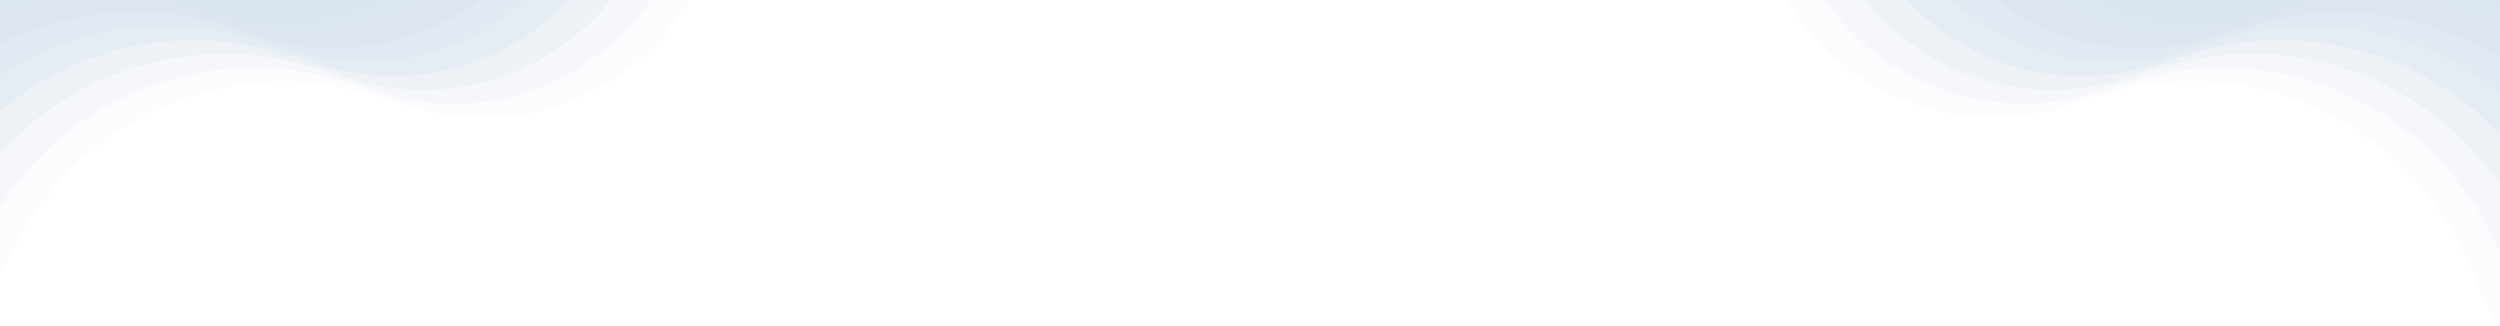 <svg width="1280" height="167" viewBox="0 0 1280 167" fill="none" xmlns="http://www.w3.org/2000/svg">
<g clip-path="url(#clip0_43477_290067)">
<g opacity="0.15">
<path opacity="0.1" d="M1267.63 140.823L1259.9 126.271C1244.05 94.934 1217.87 69.925 1185.76 55.444C1153.66 40.963 1117.58 37.892 1083.6 46.747L1067.32 51.166C1051.76 57.376 1035.1 60.444 1018.3 60.19C1001.55 59.937 985.007 56.246 969.714 49.348C954.421 42.45 940.706 32.494 929.425 20.102C918.119 7.68 909.391 -6.839 903.748 -22.613L896.576 -37.609C880.718 -68.947 854.538 -93.956 822.433 -108.437C790.328 -122.918 754.253 -125.989 720.267 -117.134L704.119 -113.003C681.128 -103.524 655.75 -101.235 631.344 -106.437C606.938 -111.639 584.655 -124.087 567.445 -142.134C550.273 -160.445 538.916 -183.384 534.811 -208.049C530.851 -233.04 534.27 -258.6 544.651 -281.615C555.033 -304.631 571.929 -324.111 593.283 -337.685C614.489 -350.933 639.201 -357.604 664.292 -356.852C689.211 -355.896 713.291 -347.432 733.345 -332.58C753.399 -317.728 768.48 -297.189 776.593 -273.682L783.575 -259.809C799.599 -228.173 826.038 -202.926 858.457 -188.304C890.875 -173.681 927.3 -170.573 961.62 -179.501L976.641 -183.449C992.418 -189.761 1009.33 -192.839 1026.36 -192.5C1043.12 -192.247 1059.66 -188.556 1074.95 -181.658C1090.25 -174.76 1103.96 -164.804 1115.24 -152.411C1126.53 -139.893 1135.22 -125.275 1140.79 -109.409L1148.06 -95.406C1163.95 -63.649 1190.37 -38.292 1222.83 -23.65C1255.29 -9.008 1291.79 -5.986 1326.11 -15.098L1340.71 -18.889C1363.68 -28.481 1389.06 -30.9 1413.52 -25.828C1437.89 -20.716 1460.13 -8.268 1477.22 9.824C1494.52 28.134 1505.98 51.126 1510.15 75.87C1513.82 101.084 1509.98 126.776 1499.11 149.764C1488.82 172.778 1471.93 192.229 1450.55 205.689C1429.34 219.166 1404.45 225.811 1379.25 224.725C1354.37 223.891 1330.32 215.457 1310.36 200.57C1290.37 185.595 1275.38 164.963 1267.37 141.398" fill="#0F5299"/>
<path opacity="0.2" d="M1282.83 133.727L1275.11 119.175C1259.25 87.838 1233.07 62.828 1200.97 48.347C1168.86 33.866 1132.79 30.795 1098.8 39.65L1082.52 44.069C1066.96 50.28 1050.3 53.347 1033.51 53.094C1016.75 52.84 1000.21 49.149 984.919 42.252C969.626 35.354 955.911 25.397 944.631 13.005C933.324 0.583 924.596 -13.936 918.953 -29.71L911.781 -44.706C895.923 -76.043 869.743 -101.053 837.638 -115.534C805.533 -130.015 769.458 -133.086 735.472 -124.231L719.324 -120.099C696.333 -110.621 670.955 -108.331 646.549 -113.533C622.143 -118.735 599.86 -131.184 582.65 -149.23C565.478 -167.541 554.122 -190.48 550.016 -215.146C546.056 -240.137 549.475 -265.696 559.856 -288.712C570.238 -311.728 587.134 -331.208 608.488 -344.781C629.694 -358.03 654.406 -364.7 679.497 -363.948C704.416 -362.993 728.496 -354.529 748.55 -339.677C768.604 -324.825 783.685 -304.286 791.798 -280.778L798.78 -266.906C814.804 -235.27 841.243 -210.023 873.662 -195.4C906.08 -180.778 942.505 -177.67 976.825 -186.597L991.846 -190.546C1007.62 -196.858 1024.53 -199.936 1041.57 -199.597C1058.32 -199.344 1074.87 -195.653 1090.16 -188.755C1105.45 -181.857 1119.17 -171.9 1130.45 -159.508C1141.74 -146.99 1150.42 -132.371 1156 -116.506L1163.27 -102.502C1179.15 -70.745 1205.57 -45.388 1238.04 -30.747C1270.5 -16.105 1306.99 -13.083 1341.31 -22.194L1355.91 -25.986C1378.88 -35.577 1404.27 -37.997 1428.72 -32.925C1453.1 -27.813 1475.34 -15.365 1492.43 2.727C1509.73 21.038 1521.19 44.029 1525.35 68.773C1529.02 93.987 1525.19 119.68 1514.32 142.667C1504.03 165.681 1487.13 185.133 1465.75 198.592C1444.55 212.069 1419.66 218.714 1394.45 217.628C1369.58 216.794 1345.53 208.361 1325.56 193.474C1305.57 178.498 1290.58 157.867 1282.57 134.302" fill="#0F5299"/>
<path opacity="0.3" d="M1298.04 126.63L1290.31 112.078C1274.46 80.741 1248.28 55.732 1216.17 41.25C1184.07 26.769 1147.99 23.698 1114.01 32.553L1097.73 36.972C1082.17 43.183 1065.51 46.25 1048.71 45.997C1031.96 45.743 1015.42 42.052 1000.12 35.154C984.831 28.257 971.116 18.3 959.836 5.908C948.529 -6.514 939.801 -21.033 934.158 -36.807L926.986 -51.803C911.129 -83.14 884.949 -108.15 852.843 -122.631C820.738 -137.112 784.663 -140.183 750.677 -131.328L734.529 -127.196C711.538 -117.718 686.16 -115.429 661.754 -120.631C637.348 -125.833 615.065 -138.281 597.855 -156.328C580.683 -174.638 569.327 -197.577 565.221 -222.243C561.261 -247.234 564.68 -272.793 575.061 -295.809C585.443 -318.825 602.339 -338.305 623.693 -351.879C644.899 -365.127 669.611 -371.797 694.702 -371.046C719.621 -370.09 743.701 -361.626 763.755 -346.774C783.809 -331.922 798.89 -311.383 807.003 -287.876L813.985 -274.003C830.009 -242.367 856.449 -217.12 888.867 -202.497C921.285 -187.875 957.71 -184.767 992.031 -193.695L1007.05 -197.643C1022.83 -203.955 1039.74 -207.033 1056.77 -206.694C1073.53 -206.441 1090.07 -202.75 1105.36 -195.852C1120.66 -188.954 1134.37 -178.997 1145.65 -166.605C1156.94 -154.087 1165.63 -139.468 1171.2 -123.603L1178.47 -109.599C1194.36 -77.842 1220.78 -52.485 1253.24 -37.843C1285.7 -23.202 1322.2 -20.18 1356.52 -29.291L1371.12 -33.083C1394.09 -42.674 1419.47 -45.094 1443.93 -40.022C1468.3 -34.91 1490.55 -22.462 1507.63 -4.37C1524.93 13.941 1536.39 36.932 1540.56 61.676C1544.23 86.89 1540.39 112.583 1529.52 135.57C1519.23 158.585 1502.34 178.036 1480.96 191.495C1459.75 204.972 1434.86 211.618 1409.66 210.531C1384.79 209.697 1360.73 201.264 1340.77 186.377C1320.78 171.401 1305.79 150.77 1297.78 127.205" fill="#0F5299"/>
<path opacity="0.4" d="M1313.24 119.533L1305.52 104.981C1289.66 73.644 1263.48 48.635 1231.38 34.154C1199.27 19.672 1163.2 16.601 1129.21 25.456L1112.93 29.875C1097.37 36.086 1080.71 39.153 1063.92 38.9C1047.16 38.647 1030.62 34.956 1015.33 28.058C1000.04 21.16 986.321 11.204 975.041 -1.189C963.735 -13.611 955.007 -28.129 949.363 -43.904L942.191 -58.9C926.334 -90.237 900.154 -115.246 868.048 -129.727C835.943 -144.209 799.868 -147.28 765.882 -138.425L749.734 -134.293C726.743 -124.815 701.365 -122.525 676.959 -127.727C652.553 -132.929 630.27 -145.378 613.06 -163.424C595.888 -181.735 584.532 -204.674 580.426 -229.34C576.466 -254.331 579.885 -279.89 590.266 -302.906C600.648 -325.922 617.544 -345.402 638.898 -358.975C660.104 -372.224 684.816 -378.894 709.908 -378.142C734.826 -377.186 758.906 -368.722 778.96 -353.871C799.014 -339.019 814.095 -318.48 822.208 -294.972L829.19 -281.099C845.215 -249.464 871.654 -224.217 904.072 -209.594C936.49 -194.972 972.915 -191.864 1007.24 -200.791L1022.26 -204.74C1038.03 -211.052 1054.94 -214.13 1071.98 -213.79C1088.73 -213.537 1105.28 -209.846 1120.57 -202.948C1135.86 -196.05 1149.58 -186.094 1160.86 -173.702C1172.15 -161.184 1180.84 -146.565 1186.41 -130.699L1193.68 -116.696C1209.56 -84.939 1235.98 -59.582 1268.45 -44.94C1300.91 -30.298 1337.4 -27.276 1371.72 -36.388L1386.32 -40.179C1409.29 -49.771 1434.68 -52.19 1459.13 -47.118C1483.51 -42.007 1505.75 -29.559 1522.84 -11.466C1540.14 6.844 1551.6 29.835 1555.76 54.58C1559.44 79.794 1555.6 105.486 1544.73 128.473C1534.44 151.488 1517.54 170.939 1496.16 184.399C1474.96 197.876 1450.07 204.521 1424.86 203.435C1399.99 202.601 1375.94 194.167 1355.97 179.28C1335.98 164.305 1320.99 143.673 1312.98 120.108" fill="#0F5299"/>
<path opacity="0.5" d="M1328.45 112.436L1320.73 97.884C1304.87 66.547 1278.69 41.538 1246.58 27.057C1214.48 12.575 1178.4 9.505 1144.42 18.36L1128.14 22.779C1112.58 28.989 1095.92 32.056 1079.13 31.803C1062.37 31.55 1045.83 27.859 1030.54 20.961C1015.24 14.063 1001.53 4.107 990.248 -8.286C978.941 -20.707 970.213 -35.226 964.57 -51.001L957.398 -65.997C941.54 -97.334 915.361 -122.343 883.255 -136.824C851.15 -151.306 815.075 -154.376 781.089 -145.521L764.941 -141.39C741.95 -131.912 716.572 -129.622 692.166 -134.824C667.76 -140.026 645.477 -152.474 628.267 -170.521C611.095 -188.832 599.739 -211.771 595.633 -236.436C591.674 -261.428 595.092 -286.987 605.474 -310.003C615.855 -333.019 632.751 -352.499 654.105 -366.072C675.311 -379.321 700.023 -385.991 725.115 -385.239C750.033 -384.283 774.113 -375.819 794.167 -360.967C814.221 -346.116 829.302 -325.576 837.415 -302.069L844.397 -288.196C860.421 -256.56 886.861 -231.313 919.279 -216.691C951.697 -202.069 988.122 -198.96 1022.44 -207.888L1037.46 -211.837C1053.24 -218.149 1070.15 -221.227 1087.19 -220.887C1103.94 -220.634 1120.48 -216.943 1135.78 -210.045C1151.07 -203.147 1164.78 -193.191 1176.06 -180.799C1187.36 -168.281 1196.04 -153.662 1201.61 -137.796L1208.88 -123.793C1224.77 -92.036 1251.19 -66.679 1283.65 -52.037C1316.11 -37.395 1352.61 -34.373 1386.93 -43.485L1401.53 -47.276C1424.5 -56.868 1449.88 -59.287 1474.34 -54.215C1498.72 -49.103 1520.96 -36.656 1538.05 -18.563C1555.34 -0.253 1566.81 22.738 1570.97 47.483C1574.64 72.697 1570.81 98.389 1559.94 121.376C1549.64 144.391 1532.75 163.842 1511.37 177.302C1490.16 190.779 1465.27 197.424 1440.07 196.338C1415.2 195.504 1391.14 187.07 1371.18 172.183C1351.19 157.208 1336.2 136.576 1328.19 113.011" fill="#0F5299"/>
<path opacity="0.6" d="M1343.65 105.34L1335.93 90.788C1320.07 59.451 1293.89 34.441 1261.79 19.96C1229.68 5.479 1193.61 2.408 1159.62 11.263L1143.35 15.682C1127.79 21.892 1111.13 24.96 1094.33 24.706C1077.58 24.453 1061.03 20.762 1045.74 13.864C1030.45 6.966 1016.73 -2.99 1005.45 -15.382C994.147 -27.804 985.419 -42.323 979.775 -58.097L972.603 -73.093C956.746 -104.43 930.566 -129.44 898.46 -143.921C866.355 -158.402 830.28 -161.473 796.294 -152.618L780.146 -148.486C757.156 -139.008 731.777 -136.719 707.371 -141.921C682.965 -147.123 660.682 -159.571 643.472 -177.618C626.3 -195.928 614.944 -218.867 610.838 -243.533C606.879 -268.524 610.297 -294.083 620.679 -317.099C631.06 -340.115 647.956 -359.595 669.31 -373.169C690.517 -386.417 715.228 -393.088 740.32 -392.336C765.238 -391.38 789.319 -382.916 809.372 -368.064C829.426 -353.212 844.507 -332.673 852.62 -309.166L859.602 -295.293C875.627 -263.657 902.066 -238.41 934.484 -223.788C966.902 -209.165 1003.33 -206.057 1037.65 -214.985L1052.67 -218.933C1068.45 -225.245 1085.36 -228.323 1102.39 -227.984C1119.15 -227.731 1135.69 -224.04 1150.98 -217.142C1166.27 -210.244 1179.99 -200.288 1191.27 -187.895C1202.56 -175.377 1211.25 -160.759 1216.82 -144.893L1224.09 -130.89C1239.97 -99.132 1266.4 -73.776 1298.86 -59.134C1331.32 -44.492 1367.81 -41.47 1402.13 -50.581L1416.74 -54.373C1439.7 -63.965 1465.09 -66.384 1489.55 -61.312C1513.92 -56.2 1536.16 -43.752 1553.25 -25.66C1570.55 -7.35 1582.01 15.642 1586.17 40.386C1589.85 65.6 1586.01 91.293 1575.14 114.28C1564.85 137.294 1547.96 156.745 1526.57 170.205C1505.37 183.682 1480.48 190.327 1455.27 189.241C1430.4 188.407 1406.35 179.974 1386.38 165.087C1366.4 150.111 1351.41 129.479 1343.39 105.914" fill="#0F5299"/>
<path opacity="0.7" d="M1358.86 98.243L1351.14 83.691C1335.28 52.354 1309.1 27.345 1276.99 12.863C1244.89 -1.618 1208.81 -4.689 1174.83 4.166L1158.55 8.585C1142.99 14.796 1126.33 17.863 1109.54 17.61C1092.78 17.357 1076.24 13.665 1060.95 6.768C1045.65 -0.13 1031.94 -10.087 1020.66 -22.479C1009.35 -34.901 1000.62 -49.42 994.98 -65.194L987.808 -80.19C971.951 -111.527 945.771 -136.536 913.665 -151.018C881.56 -165.499 845.485 -168.57 811.499 -159.715L795.351 -155.583C772.361 -146.105 746.982 -143.815 722.576 -149.017C698.17 -154.219 675.887 -166.668 658.677 -184.714C641.506 -203.025 630.149 -225.964 626.044 -250.63C622.084 -275.621 625.502 -301.18 635.884 -324.196C646.265 -347.212 663.161 -366.692 684.515 -380.265C705.722 -393.514 730.433 -400.184 755.525 -399.432C780.443 -398.477 804.524 -390.012 824.577 -375.161C844.631 -360.309 859.712 -339.77 867.825 -316.262L874.807 -302.39C890.832 -270.754 917.271 -245.507 949.689 -230.884C982.107 -216.262 1018.53 -213.154 1052.85 -222.081L1067.87 -226.03C1083.65 -232.342 1100.56 -235.42 1117.6 -235.081C1134.35 -234.827 1150.89 -231.136 1166.19 -224.239C1181.48 -217.341 1195.19 -207.384 1206.47 -194.992C1217.77 -182.474 1226.45 -167.855 1232.02 -151.99L1239.29 -137.986C1255.18 -106.229 1281.6 -80.872 1314.06 -66.231C1346.52 -51.589 1383.02 -48.566 1417.34 -57.678L1431.94 -61.47C1454.91 -71.061 1480.3 -73.481 1504.75 -68.409C1529.13 -63.297 1551.37 -50.849 1568.46 -32.757C1585.75 -14.446 1597.22 8.545 1601.38 33.289C1605.05 58.503 1601.22 84.196 1590.35 107.183C1580.05 130.198 1563.16 149.649 1541.78 163.108C1520.57 176.585 1495.68 183.231 1470.48 182.144C1445.61 181.31 1421.55 172.877 1401.59 157.99C1381.6 143.014 1366.61 122.383 1358.6 98.818" fill="#0F5299"/>
<path opacity="0.8" d="M1374.06 91.146L1366.34 76.594C1350.49 45.257 1324.31 20.247 1292.2 5.766C1260.09 -8.715 1224.02 -11.786 1190.03 -2.931L1173.76 1.488C1158.2 7.699 1141.54 10.766 1124.74 10.513C1107.99 10.259 1091.44 6.568 1076.15 -0.33C1060.86 -7.228 1047.14 -17.184 1035.86 -29.576C1024.56 -41.998 1015.83 -56.517 1010.19 -72.291L1003.01 -87.287C987.156 -118.624 960.976 -143.634 928.871 -158.115C896.765 -172.596 860.69 -175.667 826.704 -166.812L810.556 -162.681C787.566 -153.202 762.187 -150.913 737.781 -156.115C713.375 -161.317 691.092 -173.765 673.882 -191.812C656.71 -210.123 645.354 -233.062 641.249 -257.727C637.289 -282.719 640.707 -308.278 651.089 -331.294C661.47 -354.309 678.366 -373.79 699.72 -387.363C720.927 -400.612 745.639 -407.282 770.73 -406.53C795.649 -405.574 819.729 -397.11 839.782 -382.258C859.836 -367.406 874.918 -346.867 883.03 -323.36L890.012 -309.487C906.037 -277.851 932.476 -252.604 964.894 -237.982C997.312 -223.359 1033.74 -220.251 1068.06 -229.179L1083.08 -233.127C1098.86 -239.439 1115.77 -242.517 1132.8 -242.178C1149.56 -241.925 1166.1 -238.234 1181.39 -231.336C1196.68 -224.438 1210.4 -214.482 1221.68 -202.089C1232.97 -189.571 1241.66 -174.953 1247.23 -159.087L1254.5 -145.084C1270.39 -113.326 1296.81 -87.97 1329.27 -73.328C1361.73 -58.686 1398.23 -55.664 1432.55 -64.775L1447.15 -68.567C1470.11 -78.159 1495.5 -80.578 1519.96 -75.506C1544.33 -70.394 1566.57 -57.946 1583.66 -39.854C1600.96 -21.543 1612.42 1.448 1616.58 26.192C1620.26 51.406 1616.42 77.099 1605.55 100.086C1595.26 123.101 1578.37 142.552 1556.98 156.011C1535.78 169.488 1510.89 176.134 1485.69 175.047C1460.81 174.213 1436.76 165.78 1416.8 150.893C1396.81 135.917 1381.82 115.286 1373.8 91.721" fill="#0F5299"/>
<path opacity="0.9" d="M1389.27 84.049L1381.55 69.497C1365.69 38.16 1339.51 13.15 1307.41 -1.331C1275.3 -15.812 1239.23 -18.883 1205.24 -10.028L1188.96 -5.609C1173.4 0.602 1156.74 3.669 1139.95 3.416C1123.19 3.162 1106.65 -0.529 1091.36 -7.427C1076.07 -14.325 1062.35 -24.281 1051.07 -36.673C1039.76 -49.095 1031.04 -63.614 1025.39 -79.388L1018.22 -94.384C1002.36 -125.721 976.183 -150.731 944.078 -165.212C911.972 -179.693 875.897 -182.764 841.911 -173.909L825.763 -169.777C802.773 -160.299 777.394 -158.01 752.988 -163.212C728.582 -168.414 706.299 -180.862 689.089 -198.909C671.918 -217.219 660.561 -240.158 656.456 -264.824C652.496 -289.815 655.915 -315.374 666.296 -338.39C676.677 -361.406 693.573 -380.886 714.927 -394.46C736.134 -407.708 760.846 -414.379 785.937 -413.627C810.856 -412.671 834.936 -404.207 854.989 -389.355C875.043 -374.503 890.125 -353.964 898.237 -330.457L905.219 -316.584C921.244 -284.948 947.683 -259.701 980.101 -245.079C1012.52 -230.456 1048.94 -227.348 1083.27 -236.276L1098.29 -240.224C1114.06 -246.536 1130.97 -249.614 1148.01 -249.275C1164.76 -249.022 1181.31 -245.331 1196.6 -238.433C1211.89 -231.535 1225.61 -221.578 1236.89 -209.186C1248.18 -196.668 1256.86 -182.049 1262.43 -166.184L1269.71 -152.18C1285.59 -120.423 1312.01 -95.066 1344.48 -80.425C1376.94 -65.783 1413.43 -62.761 1447.75 -71.872L1462.35 -75.664C1485.32 -85.255 1510.71 -87.675 1535.16 -82.603C1559.54 -77.491 1581.78 -65.043 1598.87 -46.951C1616.17 -28.64 1627.63 -5.649 1631.79 19.095C1635.46 44.309 1631.63 70.002 1620.76 92.989C1610.47 116.004 1593.57 135.455 1572.19 148.914C1550.99 162.391 1526.1 169.037 1500.89 167.95C1476.02 167.116 1451.97 158.683 1432 143.796C1412.01 128.82 1397.02 108.189 1389.01 84.624" fill="#0F5299"/>
</g>
<g opacity="0.15">
<path opacity="0.1" d="M-0.133 140.823L7.588 126.271C23.445 94.934 49.625 69.925 81.73 55.444C113.836 40.963 149.911 37.892 183.896 46.747L200.174 51.166C215.734 57.376 232.394 60.444 249.189 60.19C265.944 59.937 282.486 56.246 297.778 49.348C313.071 42.45 326.787 32.494 338.067 20.102C349.373 7.68 358.101 -6.839 363.744 -22.613L370.917 -37.609C386.774 -68.947 412.954 -93.956 445.059 -108.437C477.164 -122.918 513.24 -125.989 547.225 -117.134L563.373 -113.003C586.364 -103.524 611.742 -101.235 636.148 -106.437C660.555 -111.639 682.838 -124.087 700.048 -142.134C717.219 -160.445 728.576 -183.384 732.681 -208.049C736.641 -233.04 733.222 -258.6 722.841 -281.615C712.46 -304.631 695.564 -324.111 674.209 -337.685C653.003 -350.933 628.291 -357.604 603.2 -356.852C578.281 -355.896 554.201 -347.432 534.147 -332.58C514.094 -317.728 499.012 -297.189 490.9 -273.682L483.918 -259.809C467.893 -228.173 441.454 -202.926 409.036 -188.304C376.617 -173.681 340.192 -170.573 305.872 -179.501L290.852 -183.449C275.074 -189.761 258.163 -192.839 241.128 -192.5C224.373 -192.247 207.832 -188.556 192.539 -181.658C177.246 -174.76 163.531 -164.804 152.25 -152.411C140.958 -139.893 132.272 -125.275 126.702 -109.409L119.431 -95.406C103.545 -63.649 77.123 -38.292 44.661 -23.65C12.2 -9.008 -24.295 -5.986 -58.615 -15.098L-73.216 -18.889C-96.183 -28.481 -121.571 -30.9 -146.027 -25.828C-170.401 -20.716 -192.642 -8.268 -209.731 9.824C-227.03 28.134 -238.491 51.126 -242.654 75.87C-246.327 101.084 -242.492 126.776 -231.622 149.764C-221.329 172.778 -204.437 192.229 -183.054 205.689C-161.848 219.166 -136.959 225.811 -111.755 224.725C-86.883 223.891 -62.83 215.457 -42.865 200.57C-22.876 185.595 -7.886 164.963 0.126 141.398" fill="#0F5299"/>
<path opacity="0.2" d="M-15.338 133.727L-7.617 119.175C8.24 87.838 34.42 62.828 66.525 48.347C98.63 33.866 134.706 30.795 168.691 39.65L184.969 44.069C200.529 50.28 217.189 53.347 233.984 53.094C250.739 52.84 267.28 49.149 282.573 42.252C297.866 35.354 311.581 25.397 322.862 13.005C334.168 0.583 342.896 -13.936 348.539 -29.71L355.712 -44.706C371.569 -76.043 397.749 -101.053 429.854 -115.534C461.959 -130.015 498.035 -133.086 532.02 -124.231L548.168 -120.099C571.159 -110.621 596.537 -108.331 620.943 -113.533C645.35 -118.735 667.633 -131.184 684.843 -149.23C702.014 -167.541 713.371 -190.48 717.476 -215.146C721.436 -240.137 718.017 -265.696 707.636 -288.712C697.255 -311.728 680.359 -331.208 659.004 -344.781C637.798 -358.03 613.086 -364.7 587.995 -363.948C563.076 -362.993 538.996 -354.529 518.942 -339.677C498.889 -324.825 483.807 -304.286 475.695 -280.778L468.713 -266.906C452.688 -235.27 426.249 -210.023 393.831 -195.4C361.412 -180.778 324.987 -177.67 290.667 -186.597L275.647 -190.546C259.869 -196.858 242.958 -199.936 225.923 -199.597C209.168 -199.344 192.626 -195.653 177.334 -188.755C162.041 -181.857 148.325 -171.9 137.045 -159.508C125.753 -146.99 117.067 -132.371 111.497 -116.506L104.226 -102.502C88.34 -70.745 61.918 -45.388 29.456 -30.747C-3.005 -16.105 -39.5 -13.083 -73.82 -22.194L-88.421 -25.986C-111.389 -35.577 -136.776 -37.997 -161.232 -32.925C-185.606 -27.813 -207.848 -15.365 -224.936 2.727C-242.235 21.038 -253.696 44.029 -257.859 68.773C-261.532 93.987 -257.697 119.68 -246.827 142.667C-236.534 165.681 -219.642 185.133 -198.259 198.592C-177.053 212.069 -152.164 218.714 -126.96 217.628C-102.088 216.794 -78.035 208.361 -58.071 193.474C-38.081 178.498 -23.091 157.867 -15.079 134.302" fill="#0F5299"/>
<path opacity="0.3" d="M-30.544 126.63L-22.823 112.078C-6.965 80.741 19.214 55.732 51.32 41.25C83.425 26.769 119.5 23.698 153.486 32.553L169.764 36.972C185.323 43.183 201.984 46.25 218.778 45.997C235.534 45.743 252.075 42.052 267.368 35.154C282.661 28.257 296.376 18.3 307.656 5.908C318.963 -6.514 327.691 -21.033 333.334 -36.807L340.506 -51.803C356.364 -83.14 382.544 -108.15 414.649 -122.631C446.754 -137.112 482.829 -140.183 516.815 -131.328L532.963 -127.196C555.954 -117.718 581.332 -115.429 605.738 -120.631C630.144 -125.833 652.428 -138.281 669.638 -156.328C686.809 -174.638 698.166 -197.577 702.271 -222.243C706.231 -247.234 702.812 -272.793 692.431 -295.809C682.05 -318.825 665.154 -338.305 643.799 -351.879C622.593 -365.127 597.881 -371.797 572.79 -371.046C547.871 -370.09 523.791 -361.626 503.737 -346.774C483.683 -331.922 468.602 -311.383 460.489 -287.876L453.507 -274.003C437.483 -242.367 411.044 -217.12 378.625 -202.497C346.207 -187.875 309.782 -184.767 275.462 -193.695L260.441 -197.643C244.663 -203.955 227.753 -207.033 210.718 -206.694C193.962 -206.441 177.421 -202.75 162.128 -195.852C146.835 -188.954 133.12 -178.997 121.84 -166.605C110.547 -154.087 101.862 -139.468 96.292 -123.603L89.02 -109.599C73.134 -77.842 46.712 -52.485 14.251 -37.843C-18.21 -23.202 -54.706 -20.18 -89.026 -29.291L-103.627 -33.083C-126.594 -42.674 -151.981 -45.094 -176.438 -40.022C-200.811 -34.91 -223.053 -22.462 -240.141 -4.37C-257.441 13.941 -268.902 36.932 -273.064 61.676C-276.738 86.89 -272.902 112.583 -262.033 135.57C-251.74 158.585 -234.847 178.036 -213.465 191.495C-192.259 204.972 -167.37 211.618 -142.166 210.531C-117.293 209.697 -93.241 201.264 -73.276 186.377C-53.286 171.401 -38.297 150.77 -30.285 127.205" fill="#0F5299"/>
<path opacity="0.4" d="M-45.749 119.533L-38.028 104.981C-22.171 73.644 4.009 48.635 36.115 34.154C68.22 19.672 104.295 16.601 138.281 25.456L154.559 29.875C170.118 36.086 186.778 39.153 203.573 38.9C220.329 38.647 236.87 34.956 252.163 28.058C267.456 21.16 281.171 11.204 292.451 -1.189C303.758 -13.611 312.486 -28.129 318.129 -43.904L325.301 -58.9C341.159 -90.237 367.338 -115.246 399.444 -129.727C431.549 -144.209 467.624 -147.28 501.61 -138.425L517.758 -134.293C540.749 -124.815 566.127 -122.525 590.533 -127.727C614.939 -132.929 637.222 -145.378 654.432 -163.424C671.604 -181.735 682.961 -204.674 687.066 -229.34C691.026 -254.331 687.607 -279.89 677.226 -302.906C666.844 -325.922 649.948 -345.402 628.594 -358.975C607.388 -372.224 582.676 -378.894 557.585 -378.142C532.666 -377.186 508.586 -368.722 488.532 -353.871C468.478 -339.019 453.397 -318.48 445.284 -294.972L438.302 -281.099C422.278 -249.464 395.838 -224.217 363.42 -209.594C331.002 -194.972 294.577 -191.864 260.256 -200.791L245.236 -204.74C229.458 -211.052 212.548 -214.13 195.513 -213.79C178.757 -213.537 162.216 -209.846 146.923 -202.948C131.63 -196.05 117.915 -186.094 106.635 -173.702C95.342 -161.184 86.657 -146.565 81.087 -130.699L73.815 -116.696C57.929 -84.939 31.507 -59.582 -0.954 -44.94C-33.415 -30.298 -69.911 -27.276 -104.231 -36.388L-118.832 -40.179C-141.799 -49.771 -167.186 -52.19 -191.643 -47.118C-216.016 -42.007 -238.258 -29.559 -255.346 -11.466C-272.646 6.844 -284.107 29.835 -288.269 54.58C-291.943 79.794 -288.107 105.486 -277.238 128.473C-266.945 151.488 -250.053 170.939 -228.67 184.399C-207.464 197.876 -182.575 204.521 -157.371 203.435C-132.498 202.601 -108.446 194.167 -88.481 179.28C-68.492 164.305 -53.502 143.673 -45.489 120.108" fill="#0F5299"/>
<path opacity="0.5" d="M-60.956 112.436L-53.235 97.884C-37.377 66.547 -11.197 41.538 20.908 27.057C53.013 12.575 89.088 9.505 123.074 18.36L139.352 22.779C154.911 28.989 171.572 32.056 188.366 31.803C205.122 31.55 221.663 27.859 236.956 20.961C252.249 14.063 265.964 4.107 277.244 -8.286C288.551 -20.707 297.279 -35.226 302.922 -51.001L310.094 -65.997C325.952 -97.334 352.132 -122.343 384.237 -136.824C416.342 -151.306 452.417 -154.376 486.403 -145.521L502.551 -141.39C525.542 -131.912 550.92 -129.622 575.326 -134.824C599.732 -140.026 622.015 -152.474 639.225 -170.521C656.397 -188.832 667.753 -211.771 671.859 -236.436C675.819 -261.428 672.4 -286.987 662.019 -310.003C651.637 -333.019 634.741 -352.499 613.387 -366.072C592.181 -379.321 567.469 -385.991 542.378 -385.239C517.459 -384.283 493.379 -375.819 473.325 -360.967C453.271 -346.116 438.19 -325.576 430.077 -302.069L423.095 -288.196C407.071 -256.56 380.632 -231.313 348.213 -216.691C315.795 -202.069 279.37 -198.96 245.05 -207.888L230.029 -211.837C214.251 -218.149 197.341 -221.227 180.306 -220.887C163.551 -220.634 147.009 -216.943 131.716 -210.045C116.424 -203.147 102.708 -193.191 91.428 -180.799C80.135 -168.281 71.45 -153.662 65.88 -137.796L58.608 -123.793C42.722 -92.036 16.301 -66.679 -16.161 -52.037C-48.622 -37.395 -85.118 -34.373 -119.437 -43.485L-134.039 -47.276C-157.006 -56.868 -182.393 -59.287 -206.849 -54.215C-231.223 -49.103 -253.465 -36.656 -270.553 -18.563C-287.853 -0.253 -299.313 22.738 -303.476 47.483C-307.149 72.697 -303.314 98.389 -292.444 121.376C-282.151 144.391 -265.259 163.842 -243.876 177.302C-222.671 190.779 -197.781 197.424 -172.577 196.338C-147.705 195.504 -123.652 187.07 -103.688 172.183C-83.698 157.208 -68.708 136.576 -60.696 113.011" fill="#0F5299"/>
<path opacity="0.6" d="M-76.161 105.34L-68.44 90.788C-52.582 59.451 -26.402 34.441 5.703 19.96C37.808 5.479 73.883 2.408 107.869 11.263L124.147 15.682C139.706 21.892 156.367 24.96 173.161 24.706C189.917 24.453 206.458 20.762 221.751 13.864C237.044 6.966 250.759 -2.99 262.039 -15.382C273.346 -27.804 282.074 -42.323 287.717 -58.097L294.889 -73.093C310.747 -104.43 336.926 -129.44 369.032 -143.921C401.137 -158.402 437.212 -161.473 471.198 -152.618L487.346 -148.486C510.337 -139.008 535.715 -136.719 560.121 -141.921C584.527 -147.123 606.81 -159.571 624.02 -177.618C641.192 -195.928 652.548 -218.867 656.654 -243.533C660.614 -268.524 657.195 -294.083 646.814 -317.099C636.432 -340.115 619.536 -359.595 598.182 -373.169C576.976 -386.417 552.264 -393.088 527.173 -392.336C502.254 -391.38 478.174 -382.916 458.12 -368.064C438.066 -353.212 422.985 -332.673 414.872 -309.166L407.89 -295.293C391.866 -263.657 365.426 -238.41 333.008 -223.788C300.59 -209.165 264.165 -206.057 229.845 -214.985L214.824 -218.933C199.046 -225.245 182.136 -228.323 165.101 -227.984C148.346 -227.731 131.804 -224.04 116.511 -217.142C101.219 -210.244 87.503 -200.288 76.223 -187.895C64.93 -175.377 56.245 -160.759 50.675 -144.893L43.403 -130.89C27.517 -99.132 1.096 -73.776 -31.366 -59.134C-63.827 -44.492 -100.323 -41.47 -134.642 -50.581L-149.244 -54.373C-172.211 -63.965 -197.598 -66.384 -222.054 -61.312C-246.428 -56.2 -268.67 -43.752 -285.758 -25.66C-303.058 -7.35 -314.518 15.642 -318.681 40.386C-322.355 65.6 -318.519 91.293 -307.649 114.28C-297.356 137.294 -280.464 156.745 -259.081 170.205C-237.876 183.682 -212.986 190.327 -187.782 189.241C-162.91 188.407 -138.857 179.974 -118.893 165.087C-98.903 150.111 -83.913 129.479 -75.901 105.914" fill="#0F5299"/>
<path opacity="0.7" d="M-91.366 98.243L-83.645 83.691C-67.787 52.354 -41.608 27.345 -9.502 12.863C22.603 -1.618 58.678 -4.689 92.664 4.166L108.942 8.585C124.501 14.796 141.162 17.863 157.956 17.61C174.712 17.357 191.253 13.665 206.546 6.768C221.839 -0.13 235.554 -10.087 246.834 -22.479C258.141 -34.901 266.869 -49.42 272.512 -65.194L279.684 -80.19C295.542 -111.527 321.721 -136.536 353.827 -151.018C385.932 -165.499 422.007 -168.57 455.993 -159.715L472.141 -155.583C495.132 -146.105 520.51 -143.815 544.916 -149.017C569.322 -154.219 591.605 -166.668 608.815 -184.714C625.987 -203.025 637.343 -225.964 641.449 -250.63C645.408 -275.621 641.99 -301.18 631.608 -324.196C621.227 -347.212 604.331 -366.692 582.977 -380.265C561.771 -393.514 537.059 -400.184 511.967 -399.432C487.049 -398.477 462.969 -390.012 442.915 -375.161C422.861 -360.309 407.78 -339.77 399.667 -316.262L392.685 -302.39C376.661 -270.754 350.221 -245.507 317.803 -230.884C285.385 -216.262 248.96 -213.154 214.639 -222.081L199.619 -226.03C183.841 -232.342 166.931 -235.42 149.896 -235.081C133.14 -234.827 116.599 -231.136 101.306 -224.239C86.013 -217.341 72.298 -207.384 61.018 -194.992C49.725 -182.474 41.04 -167.855 35.47 -151.99L28.198 -137.986C12.312 -106.229 -14.11 -80.872 -46.571 -66.231C-79.032 -51.589 -115.528 -48.566 -149.848 -57.678L-164.449 -61.47C-187.416 -71.061 -212.803 -73.481 -237.259 -68.409C-261.633 -63.297 -283.875 -50.849 -300.963 -32.757C-318.263 -14.446 -329.724 8.545 -333.886 33.289C-337.56 58.503 -333.724 84.196 -322.854 107.183C-312.561 130.198 -295.669 149.649 -274.287 163.108C-253.081 176.585 -228.191 183.231 -202.988 182.144C-178.115 181.31 -154.063 172.877 -134.098 157.99C-114.108 143.014 -99.119 122.383 -91.106 98.818" fill="#0F5299"/>
<path opacity="0.8" d="M-106.571 91.146L-98.85 76.594C-82.993 45.257 -56.813 20.247 -24.708 5.766C7.398 -8.715 43.473 -11.786 77.459 -2.931L93.736 1.488C109.296 7.699 125.956 10.766 142.751 10.513C159.506 10.259 176.048 6.568 191.341 -0.33C206.634 -7.228 220.349 -17.184 231.629 -29.576C242.935 -41.998 251.663 -56.517 257.307 -72.291L264.479 -87.287C280.336 -118.624 306.516 -143.634 338.622 -158.115C370.727 -172.596 406.802 -175.667 440.788 -166.812L456.936 -162.681C479.927 -153.202 505.305 -150.913 529.711 -156.115C554.117 -161.317 576.4 -173.765 593.61 -191.812C610.782 -210.123 622.138 -233.062 626.244 -257.727C630.204 -282.719 626.785 -308.278 616.403 -331.294C606.022 -354.309 589.126 -373.79 567.772 -387.363C546.565 -400.612 521.854 -407.282 496.762 -406.53C471.844 -405.574 447.763 -397.11 427.71 -382.258C407.656 -367.406 392.575 -346.867 384.462 -323.36L377.48 -309.487C361.455 -277.851 335.016 -252.604 302.598 -237.982C270.18 -223.359 233.755 -220.251 199.434 -229.179L184.414 -233.127C168.636 -239.439 151.725 -242.517 134.691 -242.178C117.935 -241.925 101.394 -238.234 86.101 -231.336C70.808 -224.438 57.093 -214.482 45.812 -202.089C34.52 -189.571 25.835 -174.953 20.264 -159.087L12.993 -145.084C-2.893 -113.326 -29.315 -87.97 -61.776 -73.328C-94.238 -58.686 -130.733 -55.664 -165.053 -64.775L-179.654 -68.567C-202.622 -78.159 -228.009 -80.578 -252.465 -75.506C-276.839 -70.394 -299.081 -57.946 -316.169 -39.854C-333.469 -21.543 -344.929 1.448 -349.092 26.192C-352.765 51.406 -348.93 77.099 -338.06 100.086C-327.767 123.101 -310.875 142.552 -289.492 156.011C-268.286 169.488 -243.397 176.134 -218.193 175.047C-193.321 174.213 -169.268 165.78 -149.303 150.893C-129.314 135.917 -114.324 115.286 -106.312 91.721" fill="#0F5299"/>
<path opacity="0.9" d="M-121.778 84.049L-114.057 69.497C-98.2 38.16 -72.02 13.15 -39.915 -1.331C-7.809 -15.812 28.266 -18.883 62.252 -10.028L78.529 -5.609C94.089 0.602 110.749 3.669 127.544 3.416C144.299 3.162 160.841 -0.529 176.134 -7.427C191.427 -14.325 205.142 -24.281 216.422 -36.673C227.728 -49.095 236.456 -63.614 242.1 -79.388L249.272 -94.384C265.129 -125.721 291.309 -150.731 323.415 -165.212C355.52 -179.693 391.595 -182.764 425.581 -173.909L441.729 -169.777C464.719 -160.299 490.098 -158.01 514.504 -163.212C538.91 -168.414 561.193 -180.862 578.403 -198.909C595.575 -217.219 606.931 -240.158 611.037 -264.824C614.996 -289.815 611.578 -315.374 601.196 -338.39C590.815 -361.406 573.919 -380.886 552.565 -394.46C531.358 -407.708 506.647 -414.379 481.555 -413.627C456.637 -412.671 432.556 -404.207 412.503 -389.355C392.449 -374.503 377.368 -353.964 369.255 -330.457L362.273 -316.584C346.248 -284.948 319.809 -259.701 287.391 -245.079C254.973 -230.456 218.548 -227.348 184.227 -236.276L169.207 -240.224C153.429 -246.536 136.518 -249.614 119.484 -249.275C102.728 -249.022 86.187 -245.331 70.894 -238.433C55.601 -231.535 41.886 -221.578 30.605 -209.186C19.313 -196.668 10.628 -182.049 5.057 -166.184L-2.214 -152.18C-18.1 -120.423 -44.522 -95.066 -76.983 -80.425C-109.445 -65.783 -145.94 -62.761 -180.26 -71.872L-194.861 -75.664C-217.828 -85.255 -243.215 -87.675 -267.672 -82.603C-292.046 -77.491 -314.287 -65.043 -331.376 -46.951C-348.675 -28.64 -360.136 -5.649 -364.299 19.095C-367.972 44.309 -364.137 70.002 -353.267 92.989C-342.974 116.004 -326.082 135.455 -304.699 148.914C-283.493 162.391 -258.604 169.037 -233.4 167.95C-208.528 167.116 -184.475 158.683 -164.51 143.796C-144.521 128.82 -129.531 108.189 -121.519 84.624" fill="#0F5299"/>
</g>
</g>
<defs>
<clipPath id="clip0_43477_290067">
<rect width="1280" height="167" fill="white"/>
</clipPath>
</defs>
</svg>
